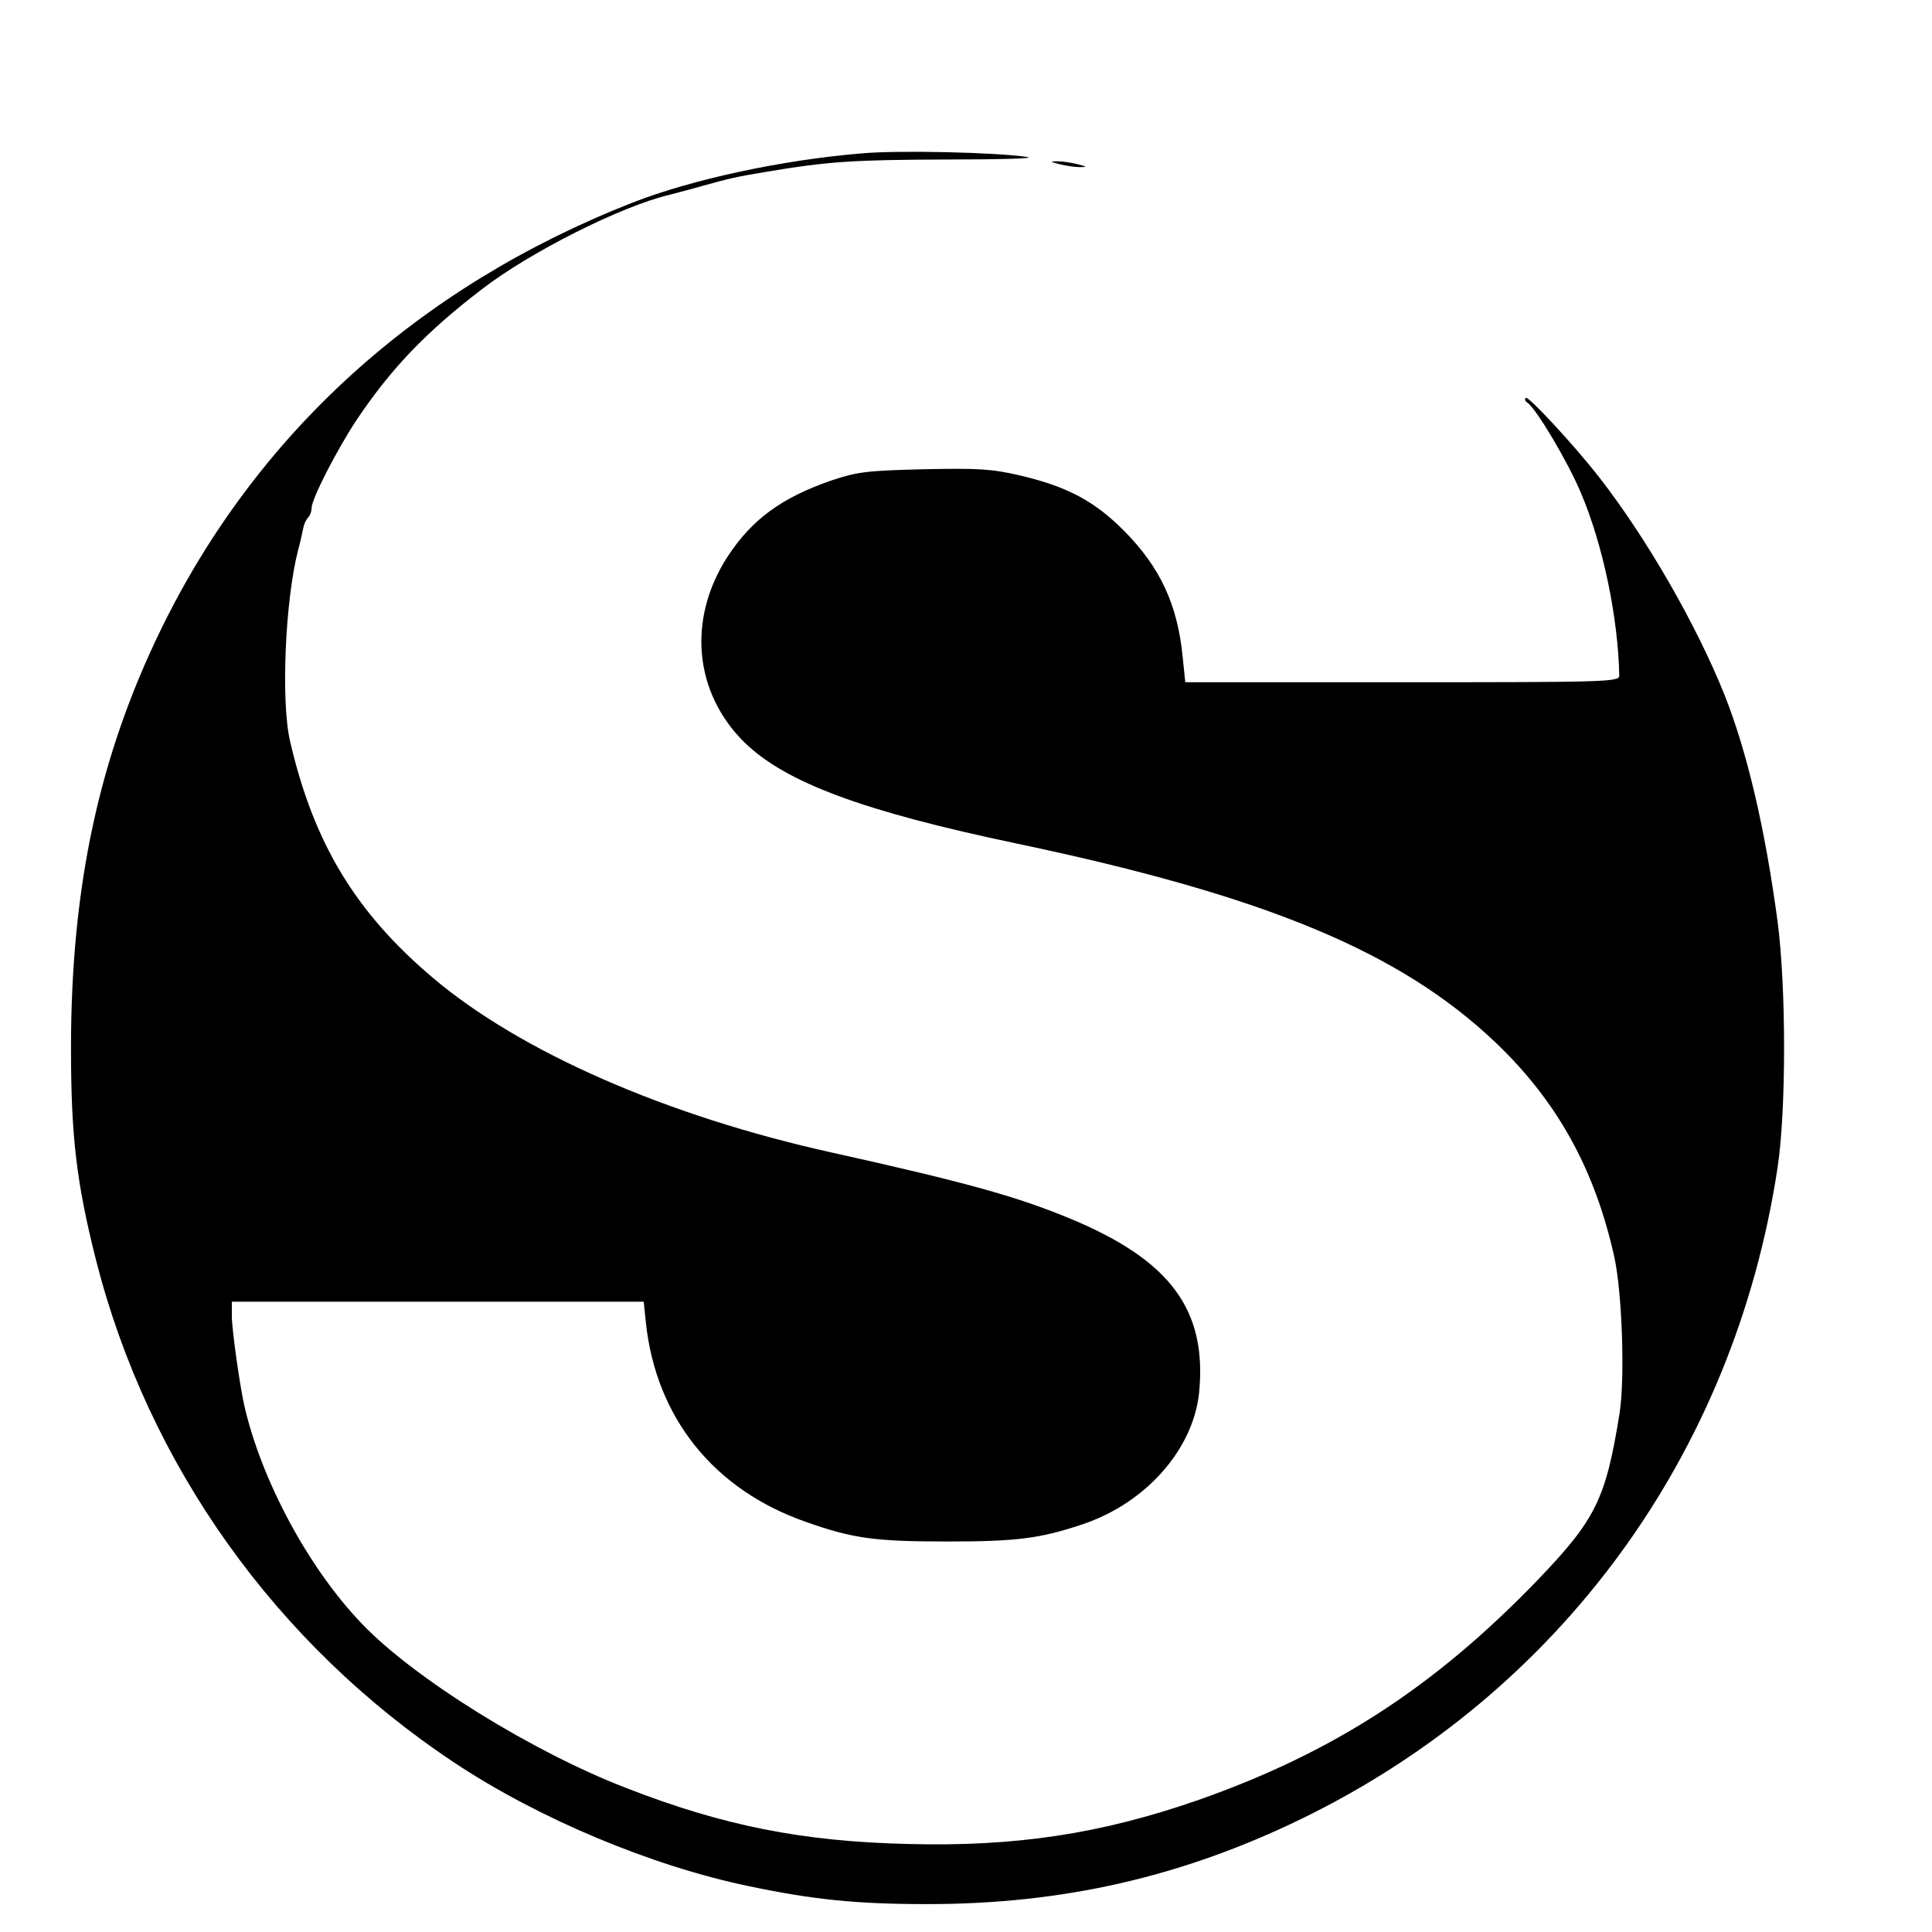 <?xml version="1.0" standalone="no"?>
<!DOCTYPE svg PUBLIC "-//W3C//DTD SVG 20010904//EN"
 "http://www.w3.org/TR/2001/REC-SVG-20010904/DTD/svg10.dtd">
<svg version="1.0" xmlns="http://www.w3.org/2000/svg"
 width="16pt" height="16pt" viewBox="0 0 16 16"
 preserveAspectRatio="xMidYMid meet">
<g transform="translate(0,16) scale(0.003,-0.003)"
fill="#000000" stroke="none">
<path d="M2380 4910 c-221 -18 -470 -72 -634 -136 -591 -232 -1038 -637 -1302
-1179 -171 -351 -248 -711 -248 -1155 0 -244 15 -371 69 -585 144 -566 497
-1061 990 -1388 232 -154 542 -284 810 -340 180 -38 301 -50 495 -50 374 0
703 75 1034 236 712 347 1193 1005 1313 1797 24 159 24 496 0 680 -34 253 -83
465 -146 624 -77 193 -215 433 -345 600 -69 89 -198 228 -204 221 -4 -3 -2 -9
4 -13 24 -15 113 -165 148 -249 61 -143 103 -345 106 -505 0 -17 -35 -18 -599
-18 l-599 0 -7 68 c-14 146 -62 248 -160 348 -83 84 -158 124 -290 155 -78 18
-112 20 -265 17 -158 -4 -183 -7 -255 -31 -138 -48 -219 -107 -287 -211 -111
-172 -92 -375 47 -512 114 -111 326 -190 755 -280 684 -144 1055 -298 1318
-548 170 -162 274 -349 328 -591 22 -98 30 -336 15 -432 -38 -238 -66 -294
-225 -460 -286 -297 -566 -478 -939 -609 -268 -93 -503 -129 -802 -121 -289 7
-508 50 -775 154 -260 100 -587 303 -731 454 -148 154 -278 397 -325 604 -13
59 -34 210 -34 245 l0 40 569 0 568 0 6 -58 c28 -262 187 -461 442 -550 130
-46 191 -54 390 -54 192 0 256 8 375 48 174 59 303 206 320 361 23 229 -78
367 -355 482 -147 61 -286 100 -660 183 -456 101 -859 278 -1100 482 -214 181
-329 372 -394 652 -26 110 -14 390 22 529 6 22 12 49 14 60 2 11 8 24 13 29 6
6 10 17 10 26 0 26 69 160 125 245 94 140 190 241 344 359 133 103 386 230
517 261 10 3 51 13 89 24 79 22 96 26 180 40 173 29 241 33 495 34 155 0 253
3 225 7 -86 13 -356 19 -455 10z"/>
<path d="M2925 4880 c17 -4 41 -8 55 -8 22 0 22 1 -5 8 -16 4 -41 8 -55 8 -22
0 -22 -1 5 -8z"/>
</g>
</svg>
